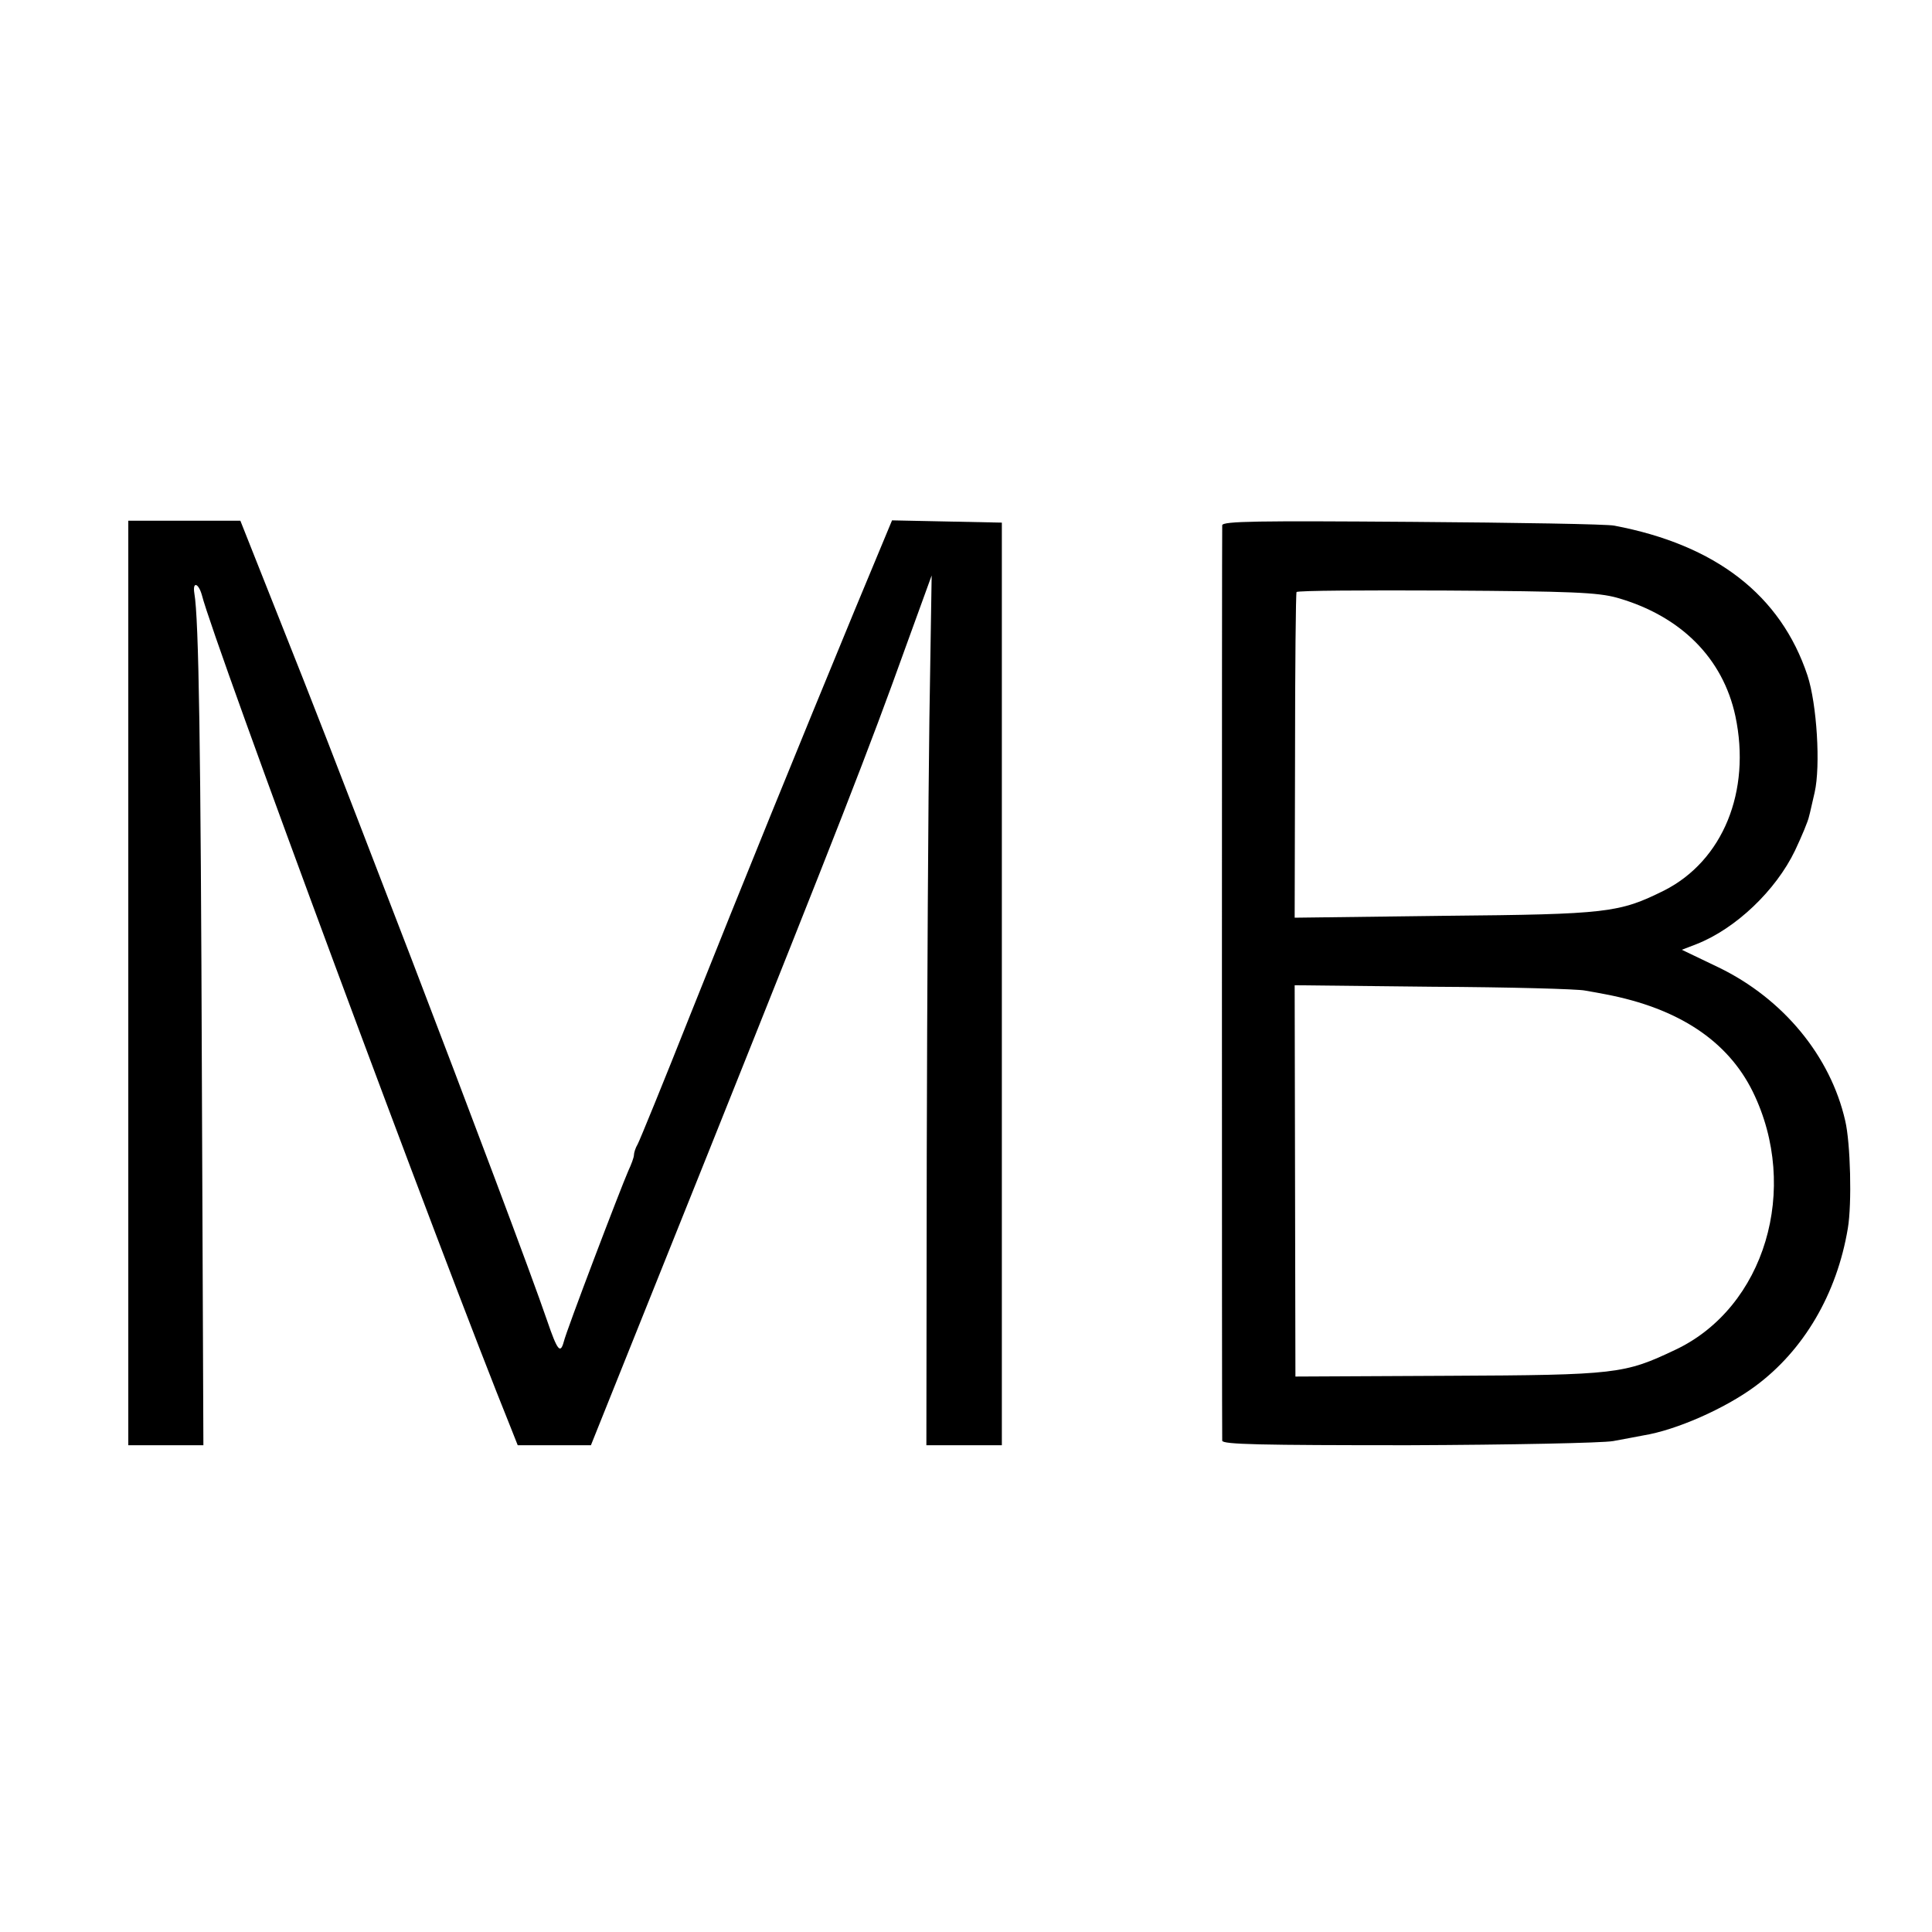 <?xml version="1.0" standalone="no"?>
<!DOCTYPE svg PUBLIC "-//W3C//DTD SVG 20010904//EN"
 "http://www.w3.org/TR/2001/REC-SVG-20010904/DTD/svg10.dtd">
<svg version="1.0" xmlns="http://www.w3.org/2000/svg"
 width="512pt" height="512pt" viewBox="0 0 512 512"
 preserveAspectRatio="xMidYMid meet">
<g transform="translate(0,512) scale(0.1,-0.1)"
fill="#000000" stroke="none">
<path d="M340 2515 l0 -1225 99 0 100 0 -4 973 c-3 873 -8 1217 -20 1285 -5
32 11 27 20 -5 31 -124 635 -1753 820 -2210 l17 -43 97 0 97 0 312 778 c349
872 424 1064 522 1337 l69 190 -6 -380 c-3 -209 -6 -728 -7 -1153 l-1 -772
100 0 100 0 0 1223 0 1222 -146 3 -145 3 -99 -238 c-152 -368 -294 -717 -436
-1073 -71 -179 -134 -333 -139 -342 -6 -10 -10 -23 -10 -29 0 -6 -7 -25 -15
-42 -21 -48 -164 -423 -171 -453 -9 -33 -17 -23 -44 56 -42 123 -209 566 -360
960 -228 592 -248 644 -355 913 l-98 247 -149 0 -148 0 0 -1225z"/>
<path d="M3239 3728 c-1 -17 -1 -2409 0 -2426 1 -10 103 -12 494 -12 271 1
514 6 542 11 28 5 64 12 80 15 87 14 216 71 296 130 129 95 217 245 246 419
11 65 7 226 -7 285 -39 171 -164 323 -335 406 l-98 47 39 15 c104 41 210 142
261 248 18 38 35 79 37 90 3 10 9 39 15 64 16 70 6 234 -19 310 -71 213 -243
346 -512 397 -18 4 -259 8 -535 10 -409 3 -503 2 -504 -9z m1046 -192 c169
-48 281 -160 314 -314 42 -199 -33 -383 -189 -462 -119 -59 -149 -63 -582 -67
l-397 -5 1 429 c0 235 2 431 4 434 2 4 180 5 396 4 334 -2 402 -5 453 -19z
m-85 -1041 c19 -3 44 -8 55 -10 194 -37 324 -124 390 -258 126 -257 32 -572
-205 -684 -135 -64 -154 -67 -601 -69 l-406 -2 -1 518 -1 519 367 -4 c202 -1
383 -6 402 -10z"/>
</g>
</svg>
